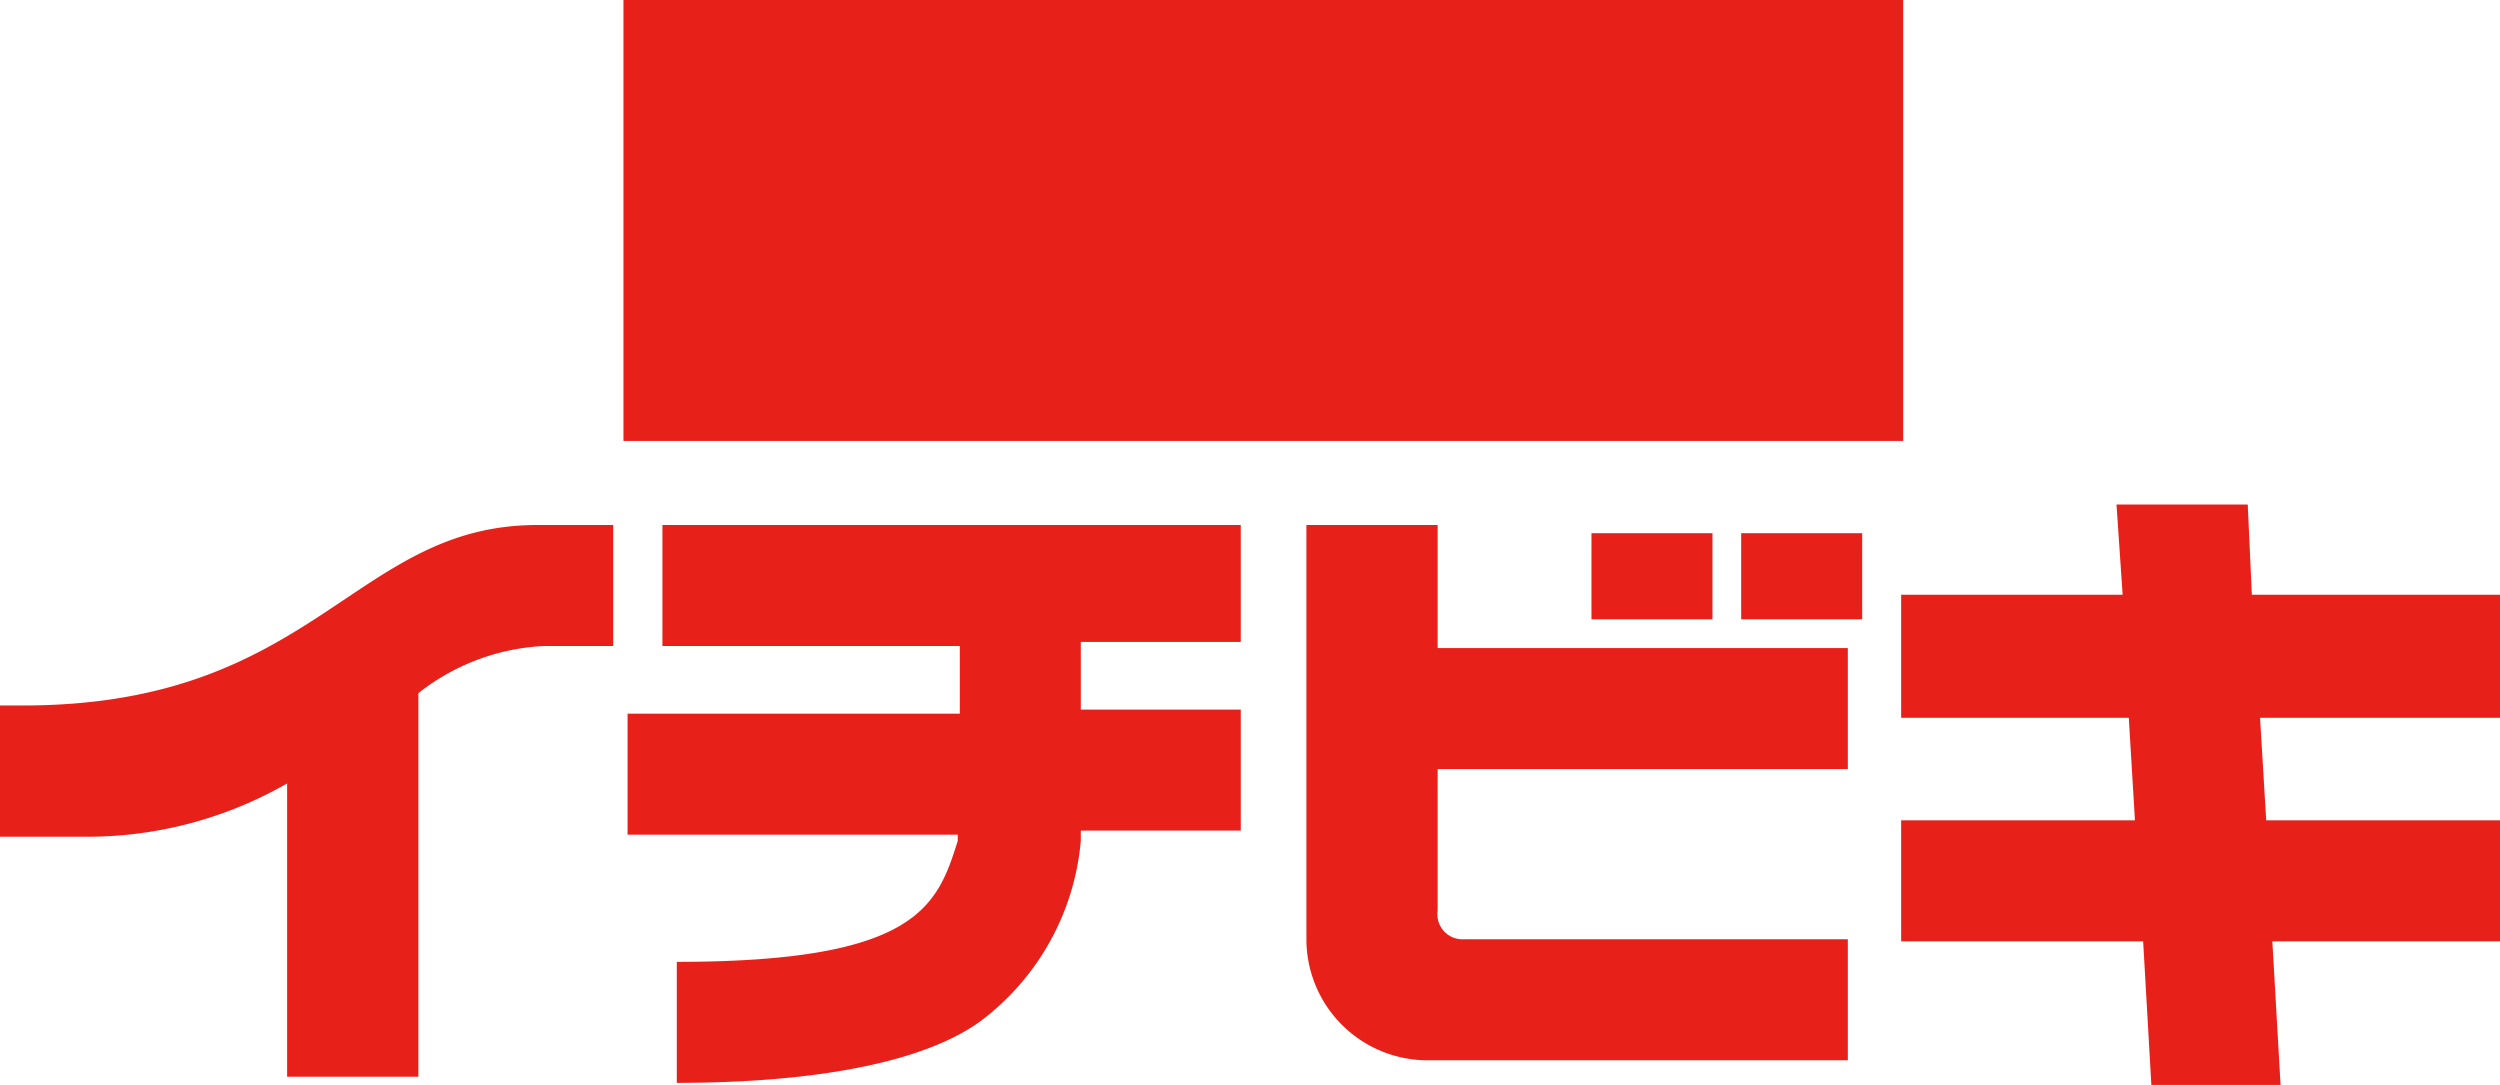 <svg xmlns="http://www.w3.org/2000/svg" viewBox="0 0 121.9 52.9"><defs><style>.cls-1{fill:#e7211a;}</style></defs><g id="レイヤー_2" data-name="レイヤー 2"><g id="レイヤー_1-2" data-name="レイヤー 1"><g id="レイヤー_2-2" data-name="レイヤー 2"><g id="レイヤー_1-2-2" data-name="レイヤー 1-2"><path class="cls-1" d="M60.5,31.5V25.6H32.3v5.9H46.8v3.3H30.6v5.9H46.7V41c-1,3.2-2,5.9-13.7,5.9v5.9c6.4,0,11.9-.9,14.8-3A12.34,12.34,0,0,0,52.7,41v-.5h7.8V34.6H52.7V31.3h7.8Z"/><path class="cls-1" d="M77.6,30.2V26h5.9v4.2Zm13.2,0V26H84.9v4.2Zm-.7,7.3V31.6h-20v-6H63.7V45.8a5.91,5.91,0,0,0,5.9,5.9H90.1V45.8H71.3a1.22,1.22,0,0,1-1.2-1.4h0V37.5Z"/><path class="cls-1" d="M26.2,25.6c-9,0-10.8,8.8-25.1,8.8H0v6.4H4.3A19.58,19.58,0,0,0,14,38.2V52.5h6.4V33.8a10.69,10.69,0,0,1,6.1-2.3h3.4V25.6Z"/><polygon class="cls-1" points="121.9 35 121.9 29 109.8 29 109.6 24.6 103.2 24.6 103.5 29 92.7 29 92.7 35 103.8 35 104.1 40 92.7 40 92.7 45.9 104.5 45.9 104.9 52.9 111.2 52.9 110.8 45.9 121.9 45.9 121.9 40 110.5 40 110.2 35 121.9 35"/><rect class="cls-1" x="30.4" width="62.4" height="21.5"/></g></g></g></g></svg>